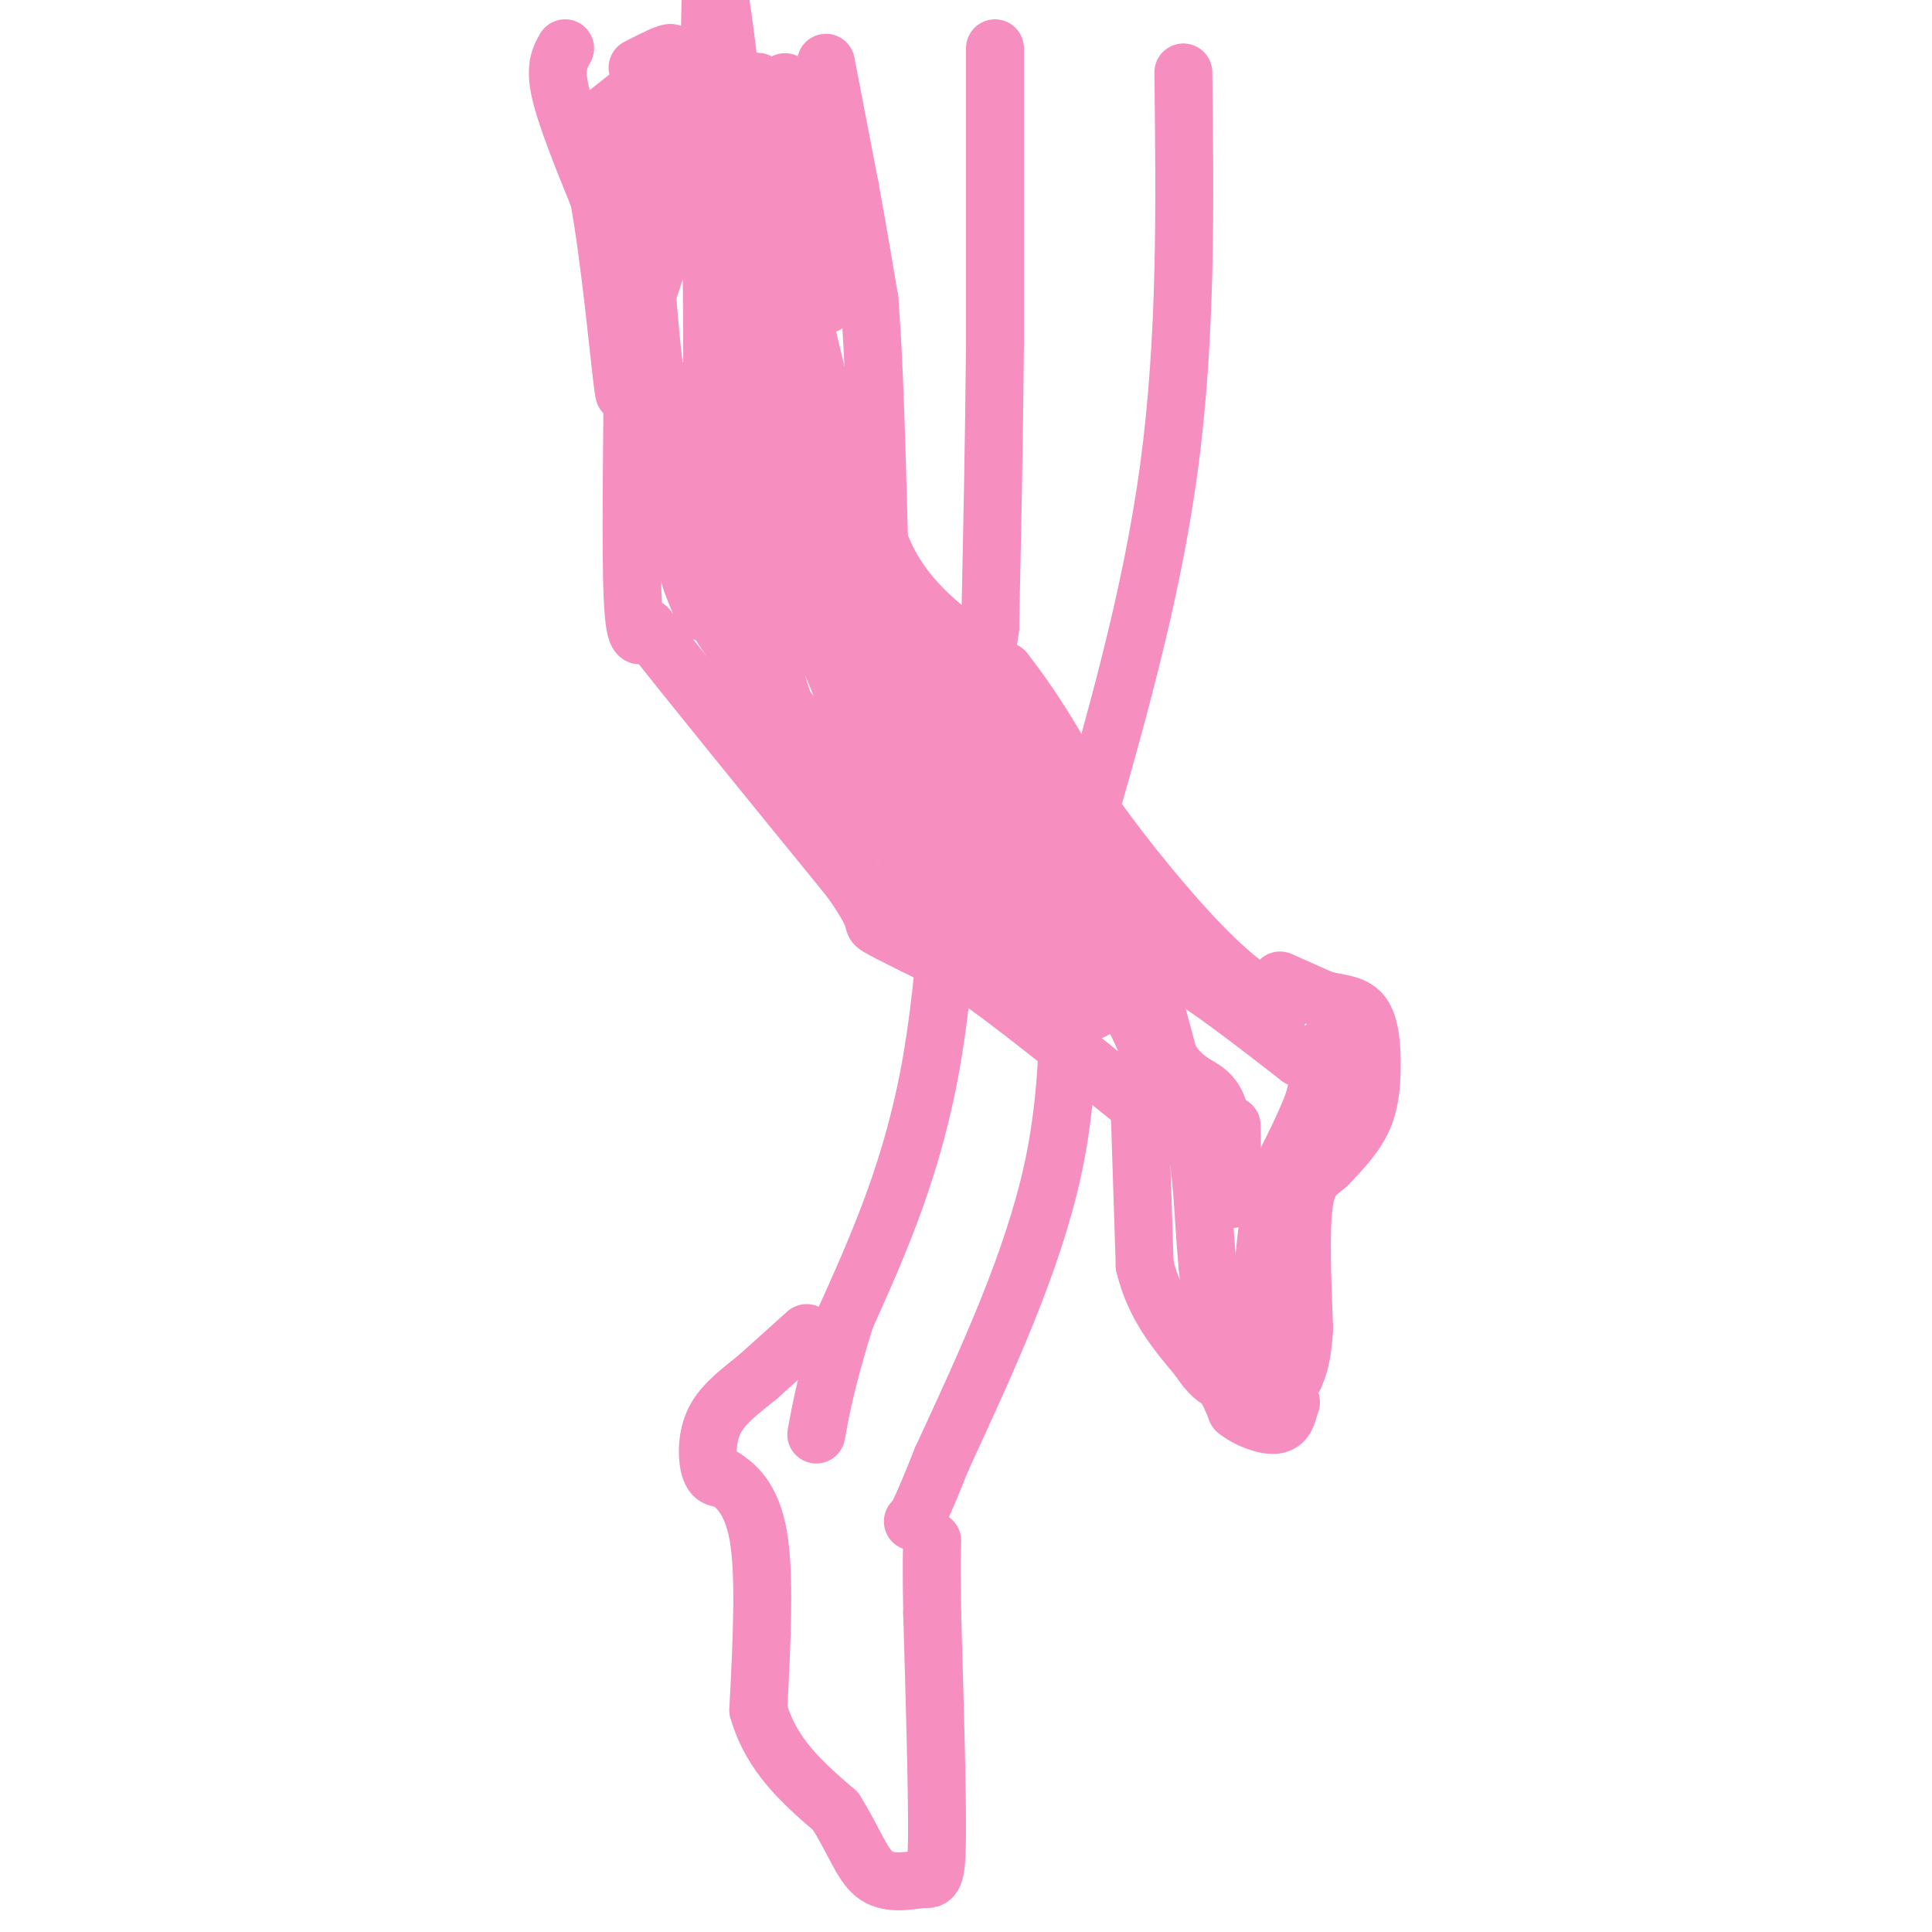 <svg viewBox='0 0 400 400' version='1.1' xmlns='http://www.w3.org/2000/svg' xmlns:xlink='http://www.w3.org/1999/xlink'><g fill='none' stroke='#F68FBF' stroke-width='12' stroke-linecap='round' stroke-linejoin='round'><path d='M134,15c0.000,0.000 -3.000,39.000 -3,39'/><path d='M131,54c-0.500,10.667 -0.250,17.833 0,25'/><path d='M131,79c-0.133,13.622 -0.467,35.178 0,45c0.467,9.822 1.733,7.911 3,6'/><path d='M134,130c7.500,9.667 24.750,30.833 42,52'/><path d='M176,182c7.067,9.911 3.733,8.689 6,10c2.267,1.311 10.133,5.156 18,9'/><path d='M200,201c9.000,6.167 22.500,17.083 36,28'/><path d='M171,13c0.000,0.000 5.000,26.000 5,26'/><path d='M176,39c1.500,8.167 2.750,15.583 4,23'/><path d='M180,62c1.000,12.167 1.500,31.083 2,50'/><path d='M182,112c4.667,12.833 15.333,19.917 26,27'/><path d='M208,139c7.333,9.333 12.667,19.167 18,29'/><path d='M226,168c7.200,10.156 16.200,21.044 23,28c6.800,6.956 11.400,9.978 16,13'/><path d='M206,10c0.000,0.000 0.000,61.000 0,61'/><path d='M206,71c-0.167,20.000 -0.583,39.500 -1,59'/><path d='M205,130c-1.369,11.333 -4.292,10.167 -6,24c-1.708,13.833 -2.202,42.667 -6,65c-3.798,22.333 -10.899,38.167 -18,54'/><path d='M175,273c-4.000,13.000 -5.000,18.500 -6,24'/><path d='M245,15c0.333,27.500 0.667,55.000 -3,82c-3.667,27.000 -11.333,53.500 -19,80'/><path d='M223,177c-3.500,16.167 -2.750,16.583 -2,17'/><path d='M221,194c0.044,10.644 1.156,28.756 -3,48c-4.156,19.244 -13.578,39.622 -23,60'/><path d='M195,302c-4.833,12.167 -5.417,12.583 -6,13'/><path d='M167,276c0.000,0.000 -10.000,9.000 -10,9'/><path d='M157,285c-3.488,2.857 -7.208,5.500 -9,9c-1.792,3.500 -1.655,7.857 -1,10c0.655,2.143 1.827,2.071 3,2'/><path d='M150,306c2.022,1.378 5.578,3.822 7,12c1.422,8.178 0.711,22.089 0,36'/><path d='M157,354c2.667,9.500 9.333,15.250 16,21'/><path d='M173,375c3.822,6.111 5.378,10.889 8,13c2.622,2.111 6.311,1.556 10,1'/><path d='M191,389c2.267,0.200 2.933,0.200 3,-9c0.067,-9.200 -0.467,-27.600 -1,-46'/><path d='M193,334c-0.167,-10.167 -0.083,-12.583 0,-15'/><path d='M265,203c0.000,0.000 9.000,4.000 9,4'/><path d='M274,207c3.073,0.778 6.257,0.724 8,3c1.743,2.276 2.046,6.882 2,11c-0.046,4.118 -0.442,7.748 -2,11c-1.558,3.252 -4.279,6.126 -7,9'/><path d='M275,241c-2.200,2.022 -4.200,2.578 -5,8c-0.800,5.422 -0.400,15.711 0,26'/><path d='M270,275c-0.333,6.000 -1.167,8.000 -2,10'/><path d='M236,231c0.000,0.000 1.000,31.000 1,31'/><path d='M237,262c2.000,8.333 6.500,13.667 11,19'/><path d='M248,281c2.667,4.000 3.833,4.500 5,5'/><path d='M253,286c1.333,1.833 2.167,3.917 3,6'/><path d='M256,292c2.111,1.778 5.889,3.222 8,3c2.111,-0.222 2.556,-2.111 3,-4'/><path d='M267,291c0.500,-0.833 0.250,-0.917 0,-1'/><path d='M117,10c-1.083,1.917 -2.167,3.833 -1,9c1.167,5.167 4.583,13.583 8,22'/><path d='M124,41c2.356,12.711 4.244,33.489 5,39c0.756,5.511 0.378,-4.244 0,-14'/><path d='M129,66c0.000,-7.000 0.000,-17.500 0,-28'/><path d='M132,14c3.250,-1.667 6.500,-3.333 7,-3c0.500,0.333 -1.750,2.667 -4,5'/><path d='M135,16c-4.262,3.607 -12.917,10.125 -11,9c1.917,-1.125 14.405,-9.893 17,-10c2.595,-0.107 -4.702,8.446 -12,17'/><path d='M129,32c5.833,-2.274 26.417,-16.458 28,-15c1.583,1.458 -15.833,18.560 -19,22c-3.167,3.440 7.917,-6.780 19,-17'/><path d='M157,22c5.119,-4.571 8.417,-7.500 2,-2c-6.417,5.500 -22.548,19.429 -27,23c-4.452,3.571 2.774,-3.214 10,-10'/><path d='M142,33c0.333,3.000 -3.833,15.500 -8,28'/><path d='M134,61c1.488,23.988 9.208,69.958 12,56c2.792,-13.958 0.655,-87.845 1,-112c0.345,-24.155 3.173,1.423 6,27'/><path d='M153,32c3.333,27.533 8.667,82.867 10,90c1.333,7.133 -1.333,-33.933 -4,-75'/><path d='M159,47c-0.131,-8.440 1.542,7.958 2,7c0.458,-0.958 -0.298,-19.274 0,-21c0.298,-1.726 1.649,13.137 3,28'/><path d='M164,61c0.964,12.119 1.875,28.417 1,19c-0.875,-9.417 -3.536,-44.548 -4,-53c-0.464,-8.452 1.268,9.774 3,28'/><path d='M164,55c2.667,13.667 7.833,33.833 13,54'/><path d='M177,109c2.369,11.393 1.792,12.875 0,6c-1.792,-6.875 -4.798,-22.107 -5,-24c-0.202,-1.893 2.399,9.554 5,21'/><path d='M177,112c2.833,11.833 7.417,30.917 12,50'/><path d='M189,162c6.533,11.689 16.867,15.911 16,10c-0.867,-5.911 -12.933,-21.956 -25,-38'/><path d='M180,134c-1.333,-4.000 7.833,5.000 17,14'/><path d='M197,148c5.978,6.044 12.422,14.156 13,15c0.578,0.844 -4.711,-5.578 -10,-12'/><path d='M171,55c0.000,0.000 0.000,8.000 0,8'/><path d='M171,63c0.000,-11.867 0.000,-45.533 -2,-45c-2.000,0.533 -6.000,35.267 -10,70'/><path d='M159,88c-1.667,11.833 -0.833,6.417 0,1'/><path d='M141,81c-0.333,10.833 -0.667,21.667 0,29c0.667,7.333 2.333,11.167 4,15'/><path d='M145,125c0.833,2.667 0.917,1.833 1,1'/><path d='M159,148c0.833,3.417 1.667,6.833 1,5c-0.667,-1.833 -2.833,-8.917 -5,-16'/><path d='M155,137c1.654,1.997 8.289,14.989 9,15c0.711,0.011 -4.501,-12.959 -7,-25c-2.499,-12.041 -2.285,-23.155 -2,-27c0.285,-3.845 0.643,-0.423 1,3'/><path d='M156,103c2.405,8.583 7.917,28.542 9,31c1.083,2.458 -2.262,-12.583 -1,-13c1.262,-0.417 7.131,13.792 13,28'/><path d='M177,149c0.067,-5.200 -6.267,-32.200 -7,-37c-0.733,-4.800 4.133,12.600 9,30'/><path d='M179,142c0.461,1.582 -2.887,-9.463 -2,-7c0.887,2.463 6.008,18.432 8,27c1.992,8.568 0.855,9.734 -5,4c-5.855,-5.734 -16.427,-18.367 -27,-31'/><path d='M153,135c-5.978,-8.067 -7.422,-12.733 -4,-7c3.422,5.733 11.711,21.867 20,38'/><path d='M169,166c4.622,9.956 6.178,15.844 11,19c4.822,3.156 12.911,3.578 21,4'/><path d='M201,189c7.450,4.504 15.574,13.764 17,16c1.426,2.236 -3.847,-2.552 -8,-9c-4.153,-6.448 -7.187,-14.557 -6,-16c1.187,-1.443 6.593,3.778 12,9'/><path d='M216,189c3.607,2.773 6.624,5.204 5,5c-1.624,-0.204 -7.889,-3.044 -15,-12c-7.111,-8.956 -15.068,-24.026 -18,-28c-2.932,-3.974 -0.838,3.150 3,10c3.838,6.850 9.419,13.425 15,20'/><path d='M206,184c2.713,4.424 1.995,5.485 -4,5c-5.995,-0.485 -17.268,-2.515 -17,-3c0.268,-0.485 12.077,0.576 16,0c3.923,-0.576 -0.038,-2.788 -4,-5'/><path d='M197,181c-3.440,-5.238 -10.042,-15.833 -12,-19c-1.958,-3.167 0.726,1.095 1,3c0.274,1.905 -1.863,1.452 -4,1'/><path d='M182,166c0.619,3.012 4.167,10.042 7,11c2.833,0.958 4.952,-4.155 6,-8c1.048,-3.845 1.024,-6.423 1,-9'/><path d='M196,160c0.067,-2.289 -0.267,-3.511 2,-2c2.267,1.511 7.133,5.756 12,10'/><path d='M210,168c4.333,4.667 9.167,11.333 14,18'/><path d='M224,186c3.644,2.933 5.756,1.267 8,3c2.244,1.733 4.622,6.867 7,12'/><path d='M239,201c1.089,1.067 0.311,-2.267 5,0c4.689,2.267 14.844,10.133 25,18'/><path d='M269,219c5.000,2.667 5.000,0.333 5,-2'/><path d='M274,217c0.500,1.500 -0.750,6.250 -2,11'/><path d='M272,228c-1.667,4.667 -4.833,10.833 -8,17'/><path d='M264,245c-2.000,9.000 -3.000,23.000 -4,37'/><path d='M260,282c-1.000,6.667 -1.500,4.833 -2,3'/><path d='M258,285c-1.289,0.422 -3.511,-0.022 -5,-4c-1.489,-3.978 -2.244,-11.489 -3,-19'/><path d='M250,262c-0.733,-7.844 -1.067,-17.956 -2,-23c-0.933,-5.044 -2.467,-5.022 -4,-5'/><path d='M244,234c-2.089,-5.267 -5.311,-15.933 -9,-23c-3.689,-7.067 -7.844,-10.533 -12,-14'/><path d='M223,197c-1.200,1.022 1.800,10.578 3,12c1.200,1.422 0.600,-5.289 0,-12'/><path d='M226,197c-1.867,-9.733 -6.533,-28.067 -10,-37c-3.467,-8.933 -5.733,-8.467 -8,-8'/><path d='M208,152c-4.711,-4.133 -12.489,-10.467 -14,-12c-1.511,-1.533 3.244,1.733 8,5'/><path d='M202,145c6.400,7.089 18.400,22.311 26,36c7.600,13.689 10.800,25.844 14,38'/><path d='M242,219c4.250,6.833 7.875,4.917 10,10c2.125,5.083 2.750,17.167 3,19c0.250,1.833 0.125,-6.583 0,-15'/></g>
</svg>